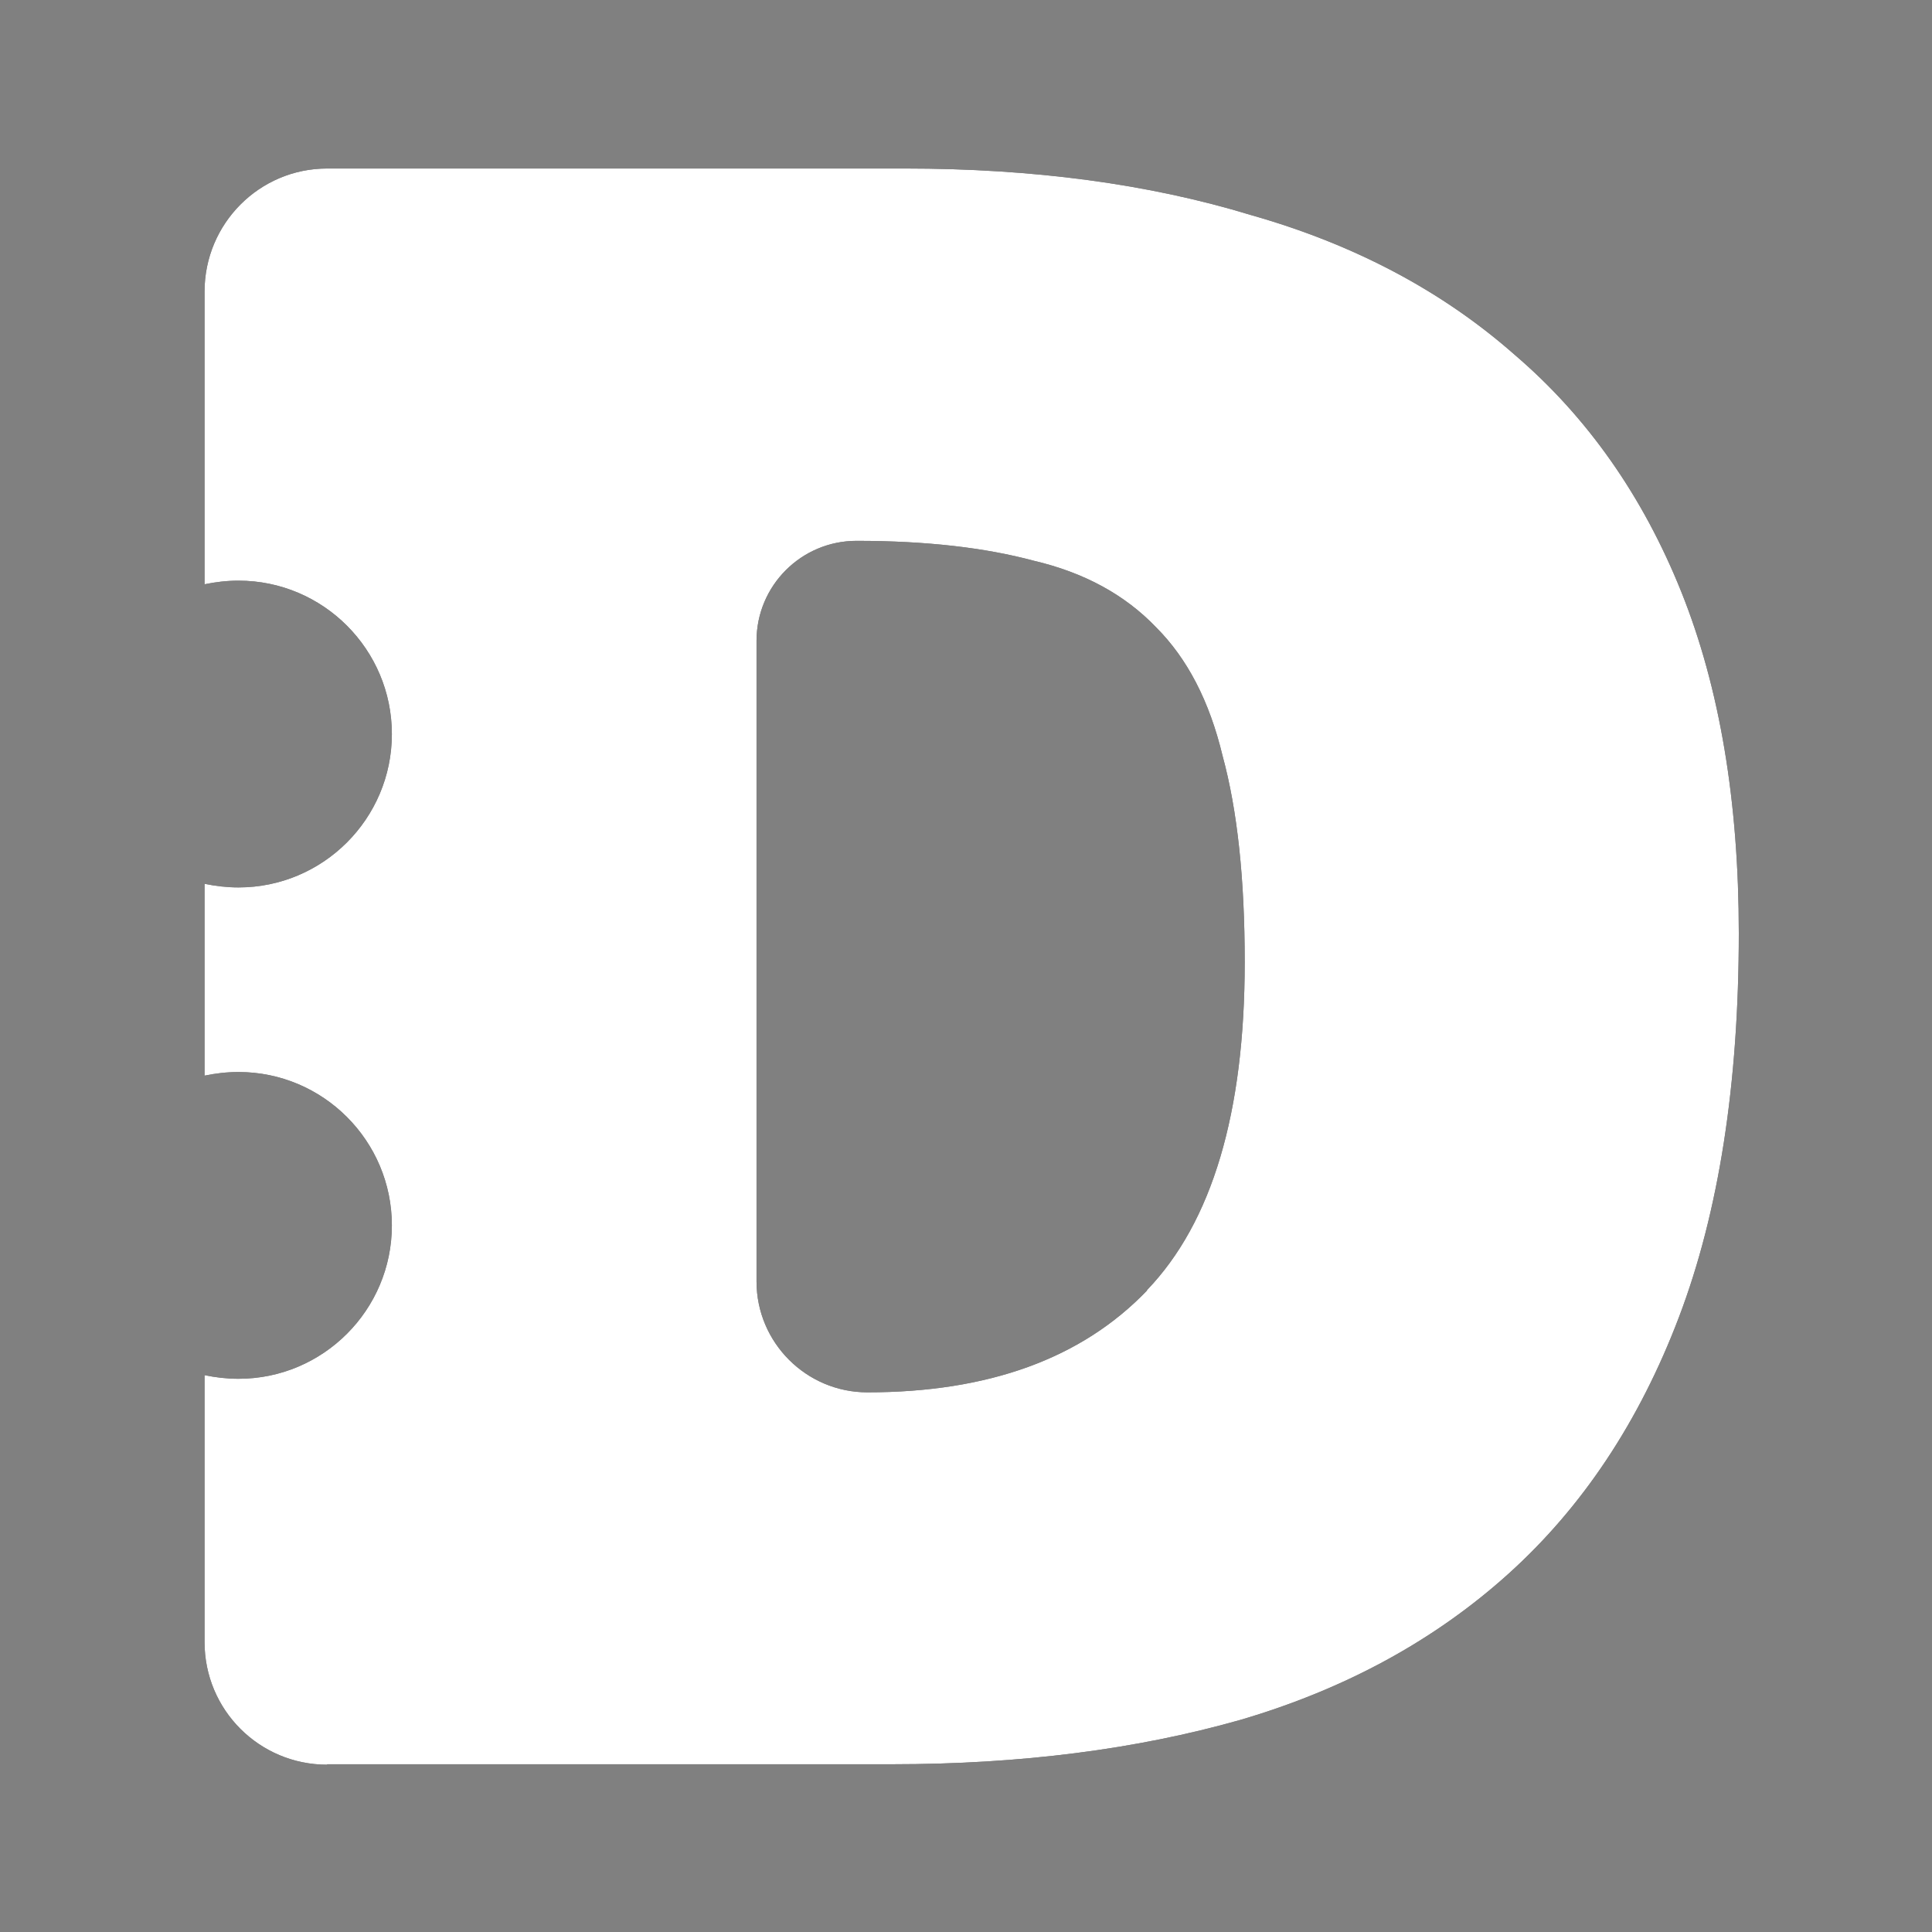 <svg width="64" height="64" viewBox="0 0 64 64" fill="none"
     xmlns="http://www.w3.org/2000/svg">
  <rect x="0" y="0" width="64" height="64" fill="#808080" stroke="none"/>
  <style>
    @media (prefers-color-scheme: light) {
      #Lightmode {
        display:block;
      }
      #Darkmode {
        display:none;
      }
    }
    @media (prefers-color-scheme: dark) {
      #Darkmode {
        display:block;
      }
      #Lightmode {
        display:none;
      }
    }
  </style>
  <g id="favicon" clip-path="url(#clip0_26_885)">
    <g id="Lightmode">
      <path id="Vector" fill-rule="evenodd" clip-rule="evenodd"
            d="M10.838 58.458C8.59 58.458 6.776 56.645 6.776 54.397V45.554C7.136 45.629 7.511 45.674 7.901 45.674C10.703 45.674 12.981 43.396 12.981 40.593C12.981 37.79 10.703 35.512 7.901 35.512C7.511 35.512 7.136 35.557 6.776 35.632V29.277C7.136 29.352 7.511 29.397 7.901 29.397C10.703 29.397 12.981 27.119 12.981 24.316C12.981 21.514 10.703 19.235 7.901 19.235C7.511 19.235 7.136 19.28 6.776 19.355V9.658C6.776 7.41 8.59 5.582 10.838 5.582H29.977C34.234 5.582 38.056 6.091 41.443 7.125C44.875 8.099 47.783 9.643 50.181 11.757C52.579 13.81 54.423 16.433 55.697 19.61C56.971 22.788 57.6 26.564 57.6 30.911C57.6 35.902 56.941 40.143 55.622 43.62C54.303 47.098 52.414 49.93 49.971 52.133C47.528 54.337 44.561 55.955 41.084 56.975C37.651 57.949 33.814 58.443 29.558 58.443H10.838V58.458ZM37.996 42.751C35.838 44.999 32.75 46.123 28.733 46.123C26.71 46.123 25.061 44.475 25.061 42.451V21.229C25.061 19.4 26.545 17.916 28.374 17.916C30.682 17.916 32.63 18.141 34.249 18.576C35.913 18.966 37.262 19.7 38.296 20.779C39.33 21.813 40.064 23.222 40.499 25.036C40.993 26.849 41.233 29.127 41.233 31.87C41.233 36.861 40.154 40.488 37.996 42.736V42.751Z"
            fill="black"/>
    </g>
    <g id="Darkmode">
      <path id="Vector_2" fill-rule="evenodd" clip-rule="evenodd"
            d="M10.838 58.458C8.59 58.458 6.776 56.645 6.776 54.397V45.554C7.136 45.629 7.511 45.674 7.901 45.674C10.703 45.674 12.981 43.396 12.981 40.593C12.981 37.79 10.703 35.512 7.901 35.512C7.511 35.512 7.136 35.557 6.776 35.632V29.277C7.136 29.352 7.511 29.397 7.901 29.397C10.703 29.397 12.981 27.119 12.981 24.316C12.981 21.514 10.703 19.235 7.901 19.235C7.511 19.235 7.136 19.28 6.776 19.355V9.658C6.776 7.41 8.59 5.582 10.838 5.582H29.977C34.234 5.582 38.056 6.091 41.443 7.125C44.875 8.099 47.783 9.643 50.181 11.757C52.579 13.81 54.423 16.433 55.697 19.61C56.971 22.788 57.6 26.564 57.6 30.911C57.6 35.902 56.941 40.143 55.622 43.62C54.303 47.098 52.414 49.93 49.971 52.133C47.528 54.337 44.561 55.955 41.084 56.975C37.651 57.949 33.814 58.443 29.558 58.443H10.838V58.458ZM37.996 42.751C35.838 44.999 32.75 46.123 28.733 46.123C26.71 46.123 25.061 44.475 25.061 42.451V21.229C25.061 19.4 26.545 17.916 28.374 17.916C30.682 17.916 32.63 18.141 34.249 18.576C35.913 18.966 37.262 19.7 38.296 20.779C39.33 21.813 40.064 23.222 40.499 25.036C40.993 26.849 41.233 29.127 41.233 31.87C41.233 36.861 40.154 40.488 37.996 42.736V42.751Z"
            fill="white"/>
    </g>
  </g>
  <defs>
    <clipPath id="clip0_26_885">
      <rect width="64" height="64" fill="white"/>
    </clipPath>
  </defs>
</svg>
